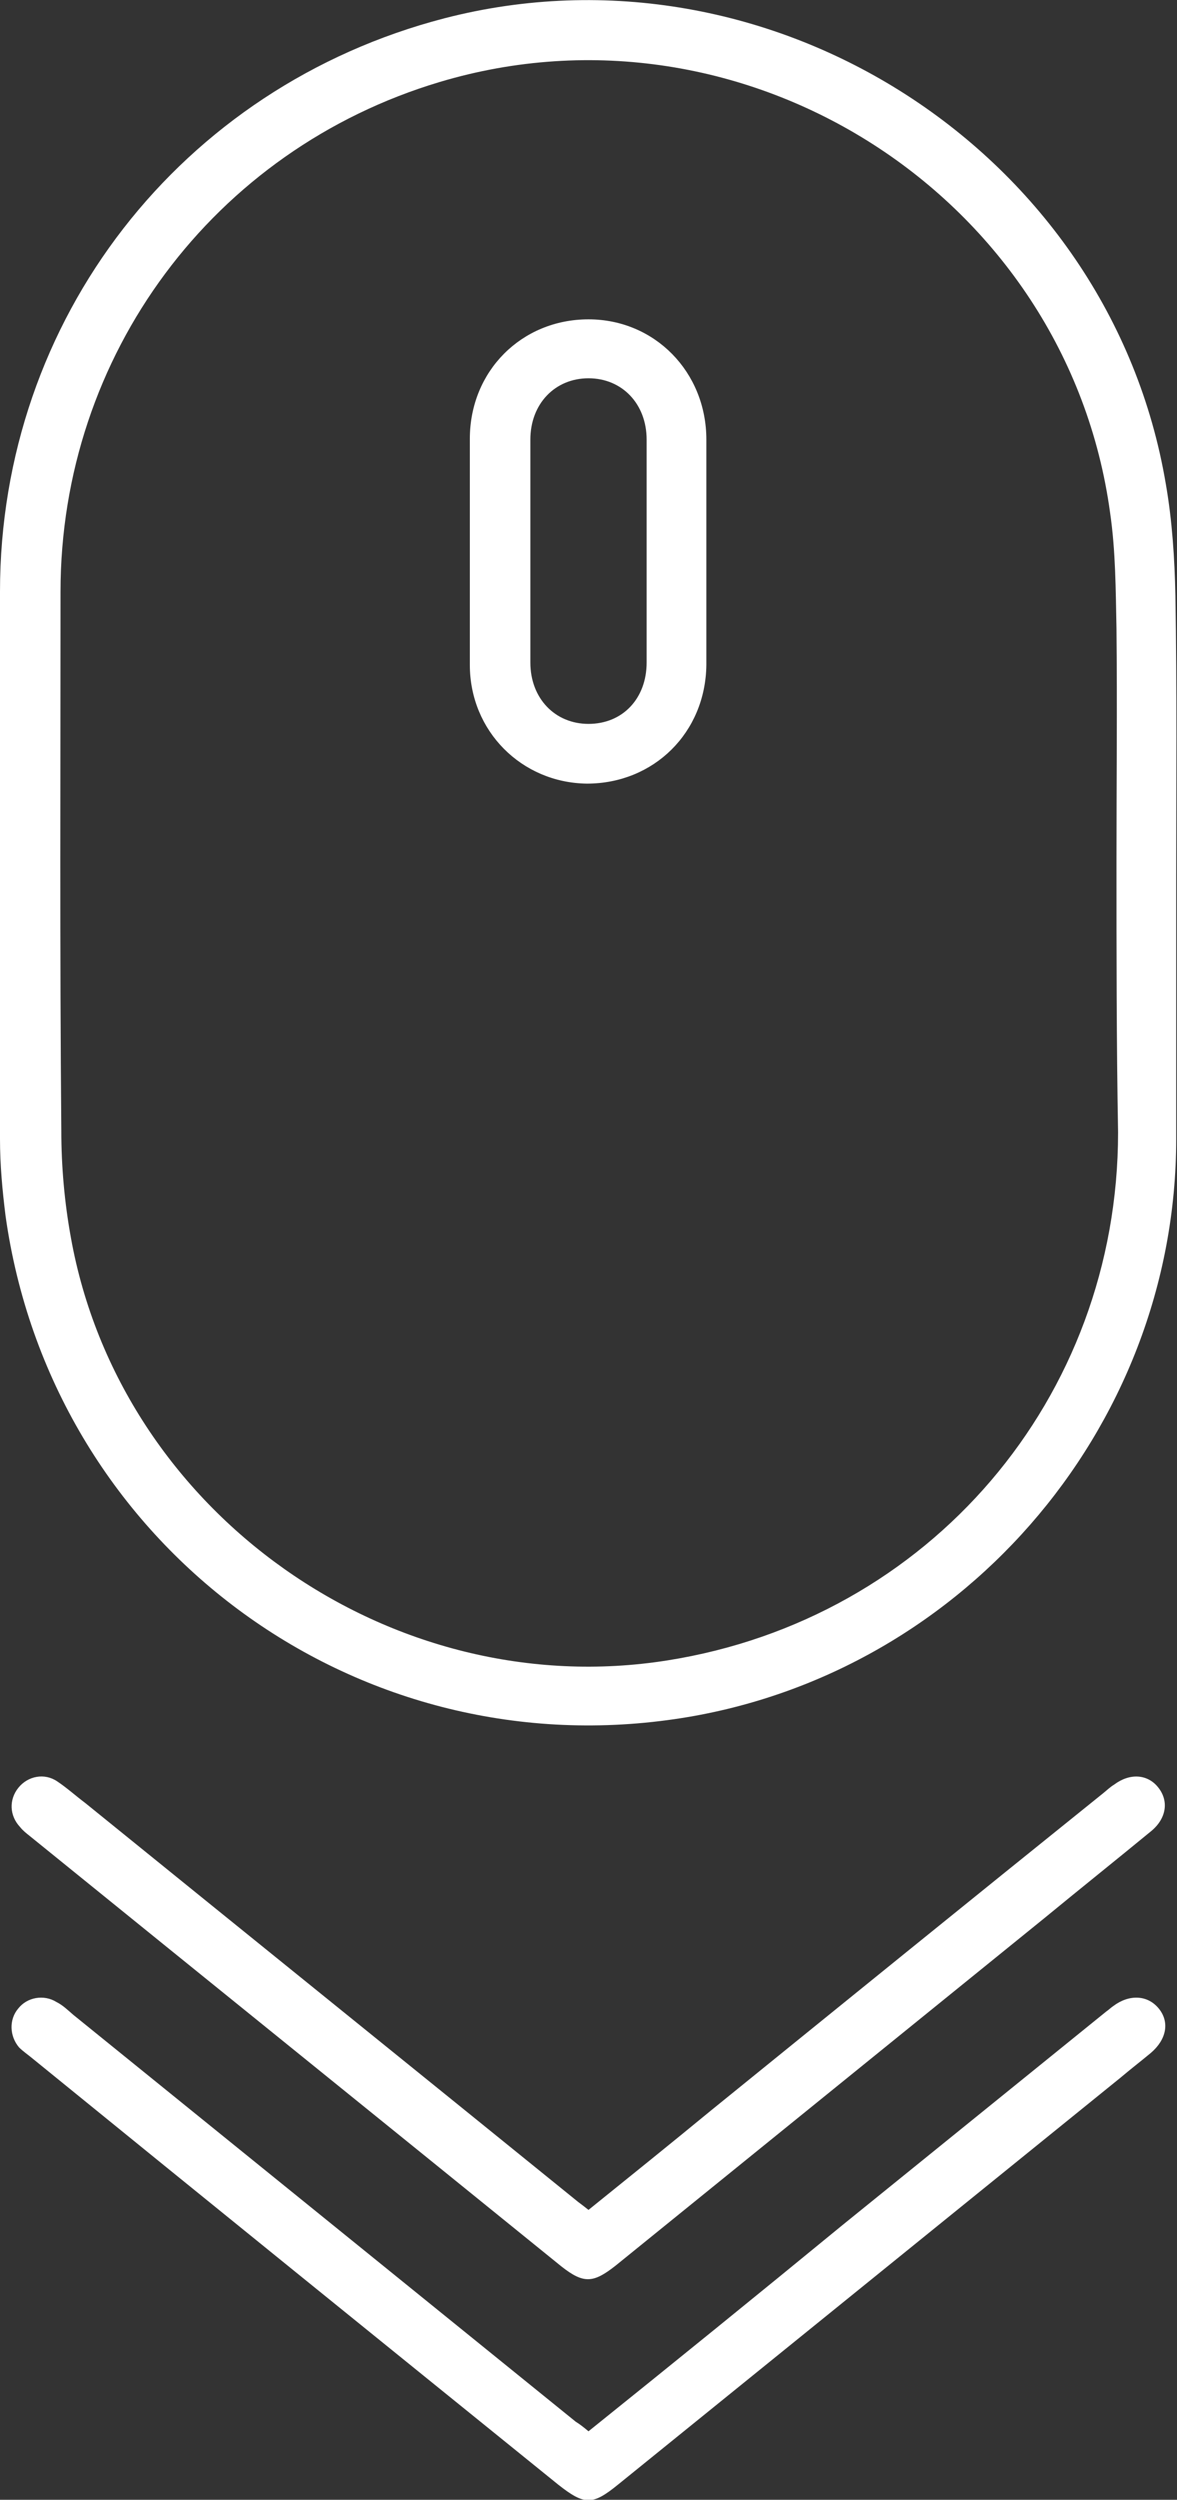 <svg xmlns="http://www.w3.org/2000/svg" xmlns:xlink="http://www.w3.org/1999/xlink" id="Layer_1" x="0px" y="0px" viewBox="0 0 147.8 313.9" style="enable-background:new 0 0 147.8 313.9;" xml:space="preserve"><rect x="0" y="0" width="147.8" height="313.9" fill="#333333" stroke="none"/><style type="text/css">	.st0{fill:#FFFFFF;}</style><g>	<path class="st0" d="M147.7,110.1c0,11,0,21.9,0,32.9c0,36.7-27.6,68.2-63.9,73c-40.4,5.4-77.4-22.7-83.1-63.3  c-0.4-3.2-0.7-6.4-0.7-9.7C0,120.2,0,97.2,0,74.3c0-34.2,22.7-63.4,55.8-72c41-10.6,83.6,16.8,90.6,58.5c0.8,4.6,1.1,9.3,1.2,14  C147.8,86.6,147.7,98.4,147.7,110.1z M140.2,108.2c0-9.8,0.1-19.6,0-29.3c-0.1-4.8-0.1-9.7-0.8-14.5C134,24.7,93.6-1.2,55.2,10.3  c-28.4,8.5-47.6,34.3-47.6,64c0,22.6-0.1,45.2,0.1,67.7c0,4.5,0.4,9,1.2,13.4c6.2,34.6,40.2,58.6,74.9,53.1  c32.9-5.2,56.6-32.9,56.6-66.3C140.2,130.8,140.2,119.5,140.2,108.2z"></path>	<path class="st0" d="M73.9,277.5c5.2-4.2,10.3-8.3,15.4-12.5c16.4-13.3,32.8-26.6,49.2-39.8c0.5-0.4,0.9-0.8,1.4-1.1  c2-1.5,4.2-1.3,5.5,0.3c1.4,1.7,1.1,3.9-0.8,5.5c-4.5,3.7-9,7.3-13.5,11c-17.9,14.5-35.9,29.1-53.8,43.6c-2.8,2.2-4,2.3-6.8,0.1  c-22.2-18-44.5-36-66.7-54c-0.5-0.4-0.9-0.7-1.3-1.2c-1.3-1.4-1.4-3.4-0.2-4.9c1.2-1.5,3.3-1.9,4.9-0.8c1.2,0.8,2.3,1.8,3.5,2.7  c20.6,16.7,41.3,33.4,61.9,50.1C73,276.8,73.4,277.1,73.9,277.5z"></path>	<path class="st0" d="M73.9,305.3c10.7-8.6,21.3-17.2,31.9-25.9c11-8.9,22.1-17.9,33.1-26.8c0.3-0.2,0.6-0.5,0.9-0.7  c2-1.5,4.3-1.4,5.7,0.3c1.4,1.7,1,3.9-1,5.6c-1.2,1-2.5,2-3.8,3.1c-21,17-42.1,34.1-63.1,51.1c-3.2,2.6-4.2,2.6-7.5,0  c-22-17.8-44-35.6-66-53.5c-0.6-0.5-1.2-0.9-1.7-1.4c-1.2-1.4-1.3-3.5-0.1-4.9c1.1-1.4,3.2-1.8,4.8-0.8c0.8,0.4,1.4,1,2.1,1.6  c21,17,42.1,34.1,63.1,51.1C72.8,304.4,73.3,304.8,73.9,305.3z"></path>	<path class="st0" d="M88.7,69.4c0,4.7,0,9.4,0,14.1c-0.1,8.5-6.6,14.9-15,14.9c-8.2-0.1-14.7-6.6-14.7-14.9c0-9.5,0-18.9,0-28.4  c0-8.5,6.5-15,14.9-15c8.3,0,14.8,6.6,14.8,15.1C88.7,59.8,88.7,64.6,88.7,69.4z M81.2,69.3c0-4.7,0-9.4,0-14.1  c0-4.5-3.1-7.7-7.3-7.7c-4.2,0-7.3,3.2-7.3,7.7c0,9.3,0,18.7,0,28c0,4.5,3.1,7.7,7.3,7.7c4.3,0,7.3-3.2,7.3-7.7  C81.2,78.5,81.2,73.9,81.2,69.3z"></path></g></svg>